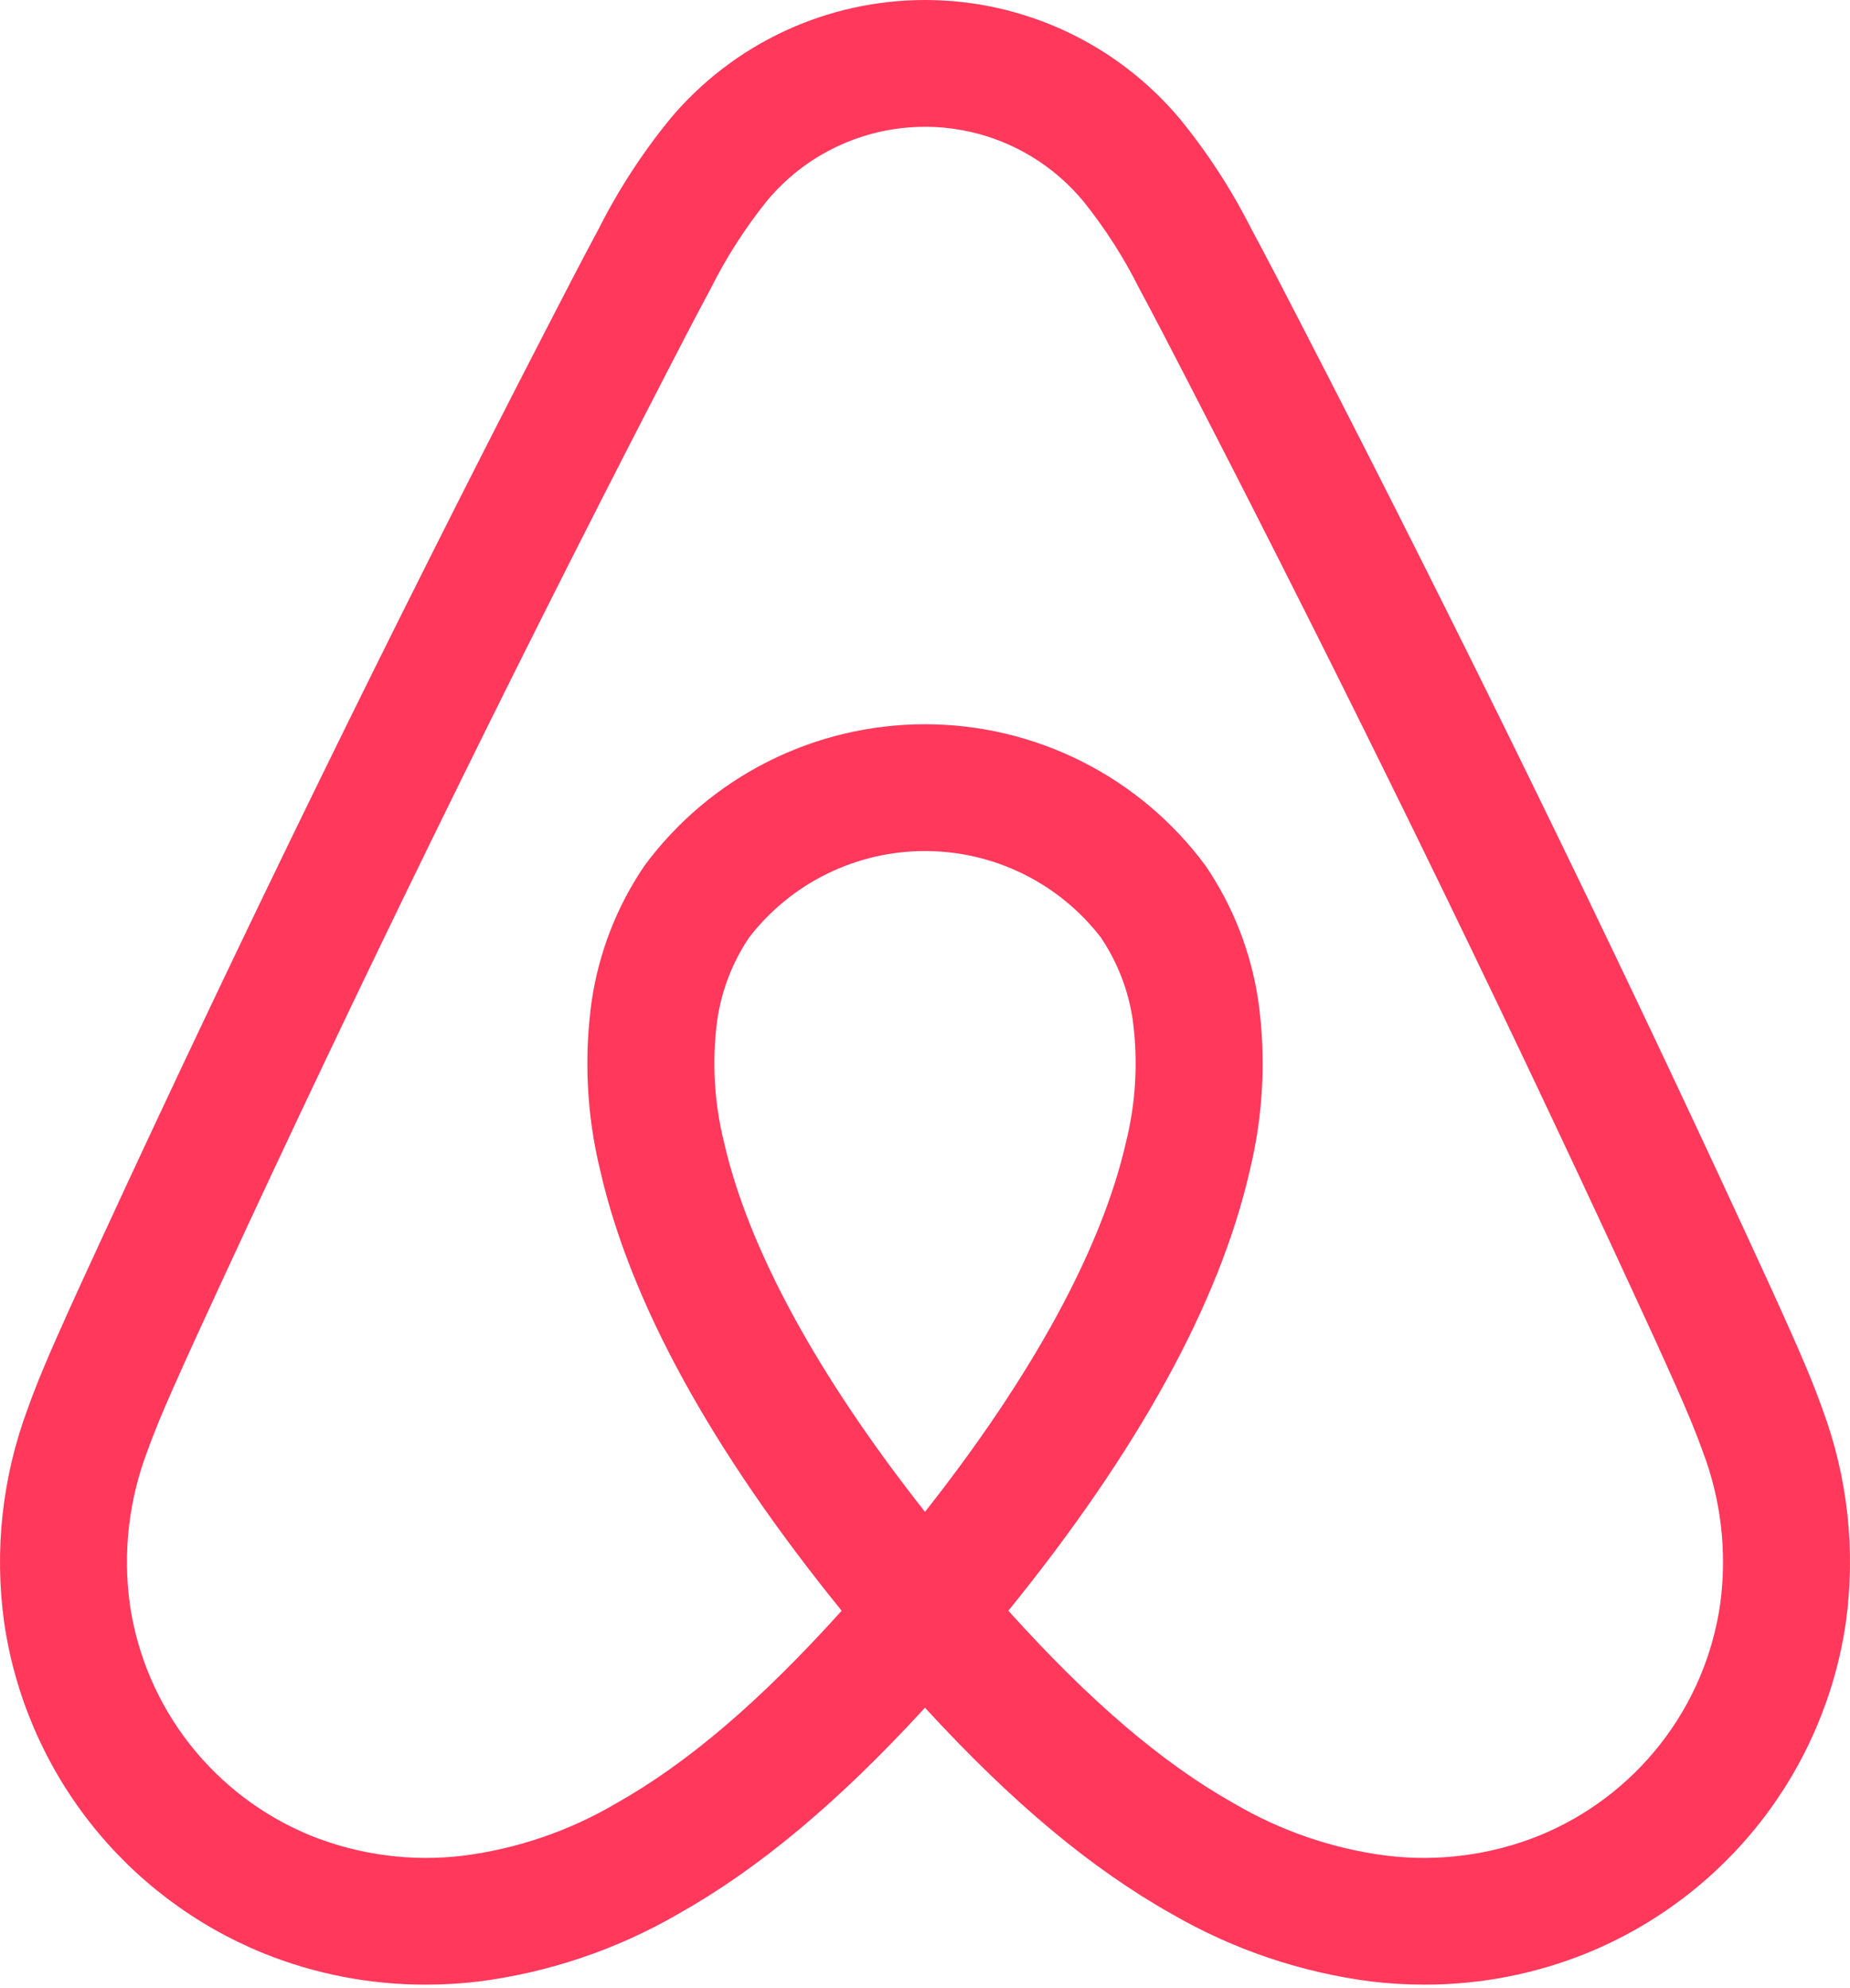 <svg width="256" height="275" viewBox="0 0 256 275" fill="none" xmlns="http://www.w3.org/2000/svg">
<path d="M252.154 194.867C250.923 191.411 249.484 188.067 248.115 184.969C246.008 180.203 243.801 175.428 241.666 170.812L241.497 170.446C222.457 129.216 202.022 87.42 180.759 46.224L179.856 44.474C177.687 40.268 175.445 35.918 173.144 31.644C170.414 26.234 167.103 21.138 163.269 16.446C158.95 11.295 153.554 7.153 147.461 4.313C141.364 1.471 134.72 -0.001 127.993 3.79934e-07C121.267 0.001 114.622 1.475 108.526 4.318C102.435 7.16 97.04 11.303 92.722 16.455C88.892 21.148 85.583 26.242 82.852 31.65C80.532 35.963 78.268 40.353 76.079 44.599L75.241 46.224C53.977 87.424 33.542 129.218 14.503 170.445L14.225 171.045C12.127 175.585 9.958 180.281 7.886 184.967C6.516 188.063 5.08 191.404 3.847 194.869C0.317 204.307 -0.808 214.475 0.573 224.457C2.04 234.546 6.12 244.077 12.408 252.103C18.702 260.135 26.984 266.384 36.435 270.232C43.577 273.121 51.212 274.598 58.916 274.581C61.336 274.581 63.755 274.439 66.159 274.159C75.902 272.918 85.301 269.747 93.804 264.832C104.956 258.567 115.969 249.386 128 236.266C140.031 249.386 151.044 258.567 162.196 264.832C170.7 269.747 180.098 272.918 189.841 274.159C192.246 274.438 194.664 274.579 197.085 274.581C204.789 274.598 212.423 273.121 219.565 270.232C229.016 266.383 237.298 260.134 243.592 252.102C249.881 244.077 253.961 234.546 255.428 224.457C256.808 214.475 255.683 204.306 252.154 194.867ZM128 209.17C113.107 190.292 103.55 172.761 100.196 158.064C98.822 152.557 98.498 146.841 99.24 141.214C99.826 137.088 101.341 133.148 103.672 129.694C106.542 125.974 110.227 122.963 114.444 120.892C118.664 118.82 123.302 117.743 128.002 117.744C132.703 117.744 137.341 118.822 141.56 120.894C145.776 122.965 149.461 125.977 152.33 129.697C154.66 133.153 156.175 137.092 156.762 141.219C157.504 146.848 157.178 152.566 155.802 158.075C152.444 172.77 142.89 190.296 128 209.17ZM238.032 221.972C237.006 229.026 234.153 235.69 229.757 241.302C225.356 246.917 219.565 251.287 212.957 253.979C206.272 256.658 199.019 257.606 191.869 256.737C184.439 255.78 177.277 253.334 170.814 249.546C160.888 243.969 150.84 235.408 139.534 222.85C157.533 200.655 168.773 180.198 172.934 161.977C174.807 154.315 175.214 146.368 174.131 138.556C173.149 131.824 170.651 125.404 166.824 119.78C162.339 113.707 156.49 108.773 149.749 105.375C143.004 101.974 135.556 100.202 128.002 100.202C120.448 100.202 112.999 101.973 106.254 105.373C99.513 108.77 93.665 113.704 89.179 119.776C85.353 125.398 82.854 131.817 81.871 138.547C80.788 146.356 81.191 154.3 83.061 161.959C87.221 180.188 98.461 200.649 116.467 222.851C105.16 235.408 95.112 243.969 85.186 249.547C78.723 253.335 71.562 255.78 64.131 256.737C56.981 257.606 49.728 256.658 43.042 253.979C36.434 251.287 30.644 246.917 26.242 241.302C21.847 235.689 18.995 229.026 17.969 221.972C16.984 214.802 17.822 207.5 20.406 200.741C21.389 197.98 22.538 195.27 23.962 192.051C25.977 187.496 28.115 182.866 30.183 178.39L30.461 177.788C49.394 136.792 69.716 95.23 90.864 54.255L91.706 52.624C93.859 48.446 96.086 44.127 98.332 39.954C100.481 35.652 103.082 31.59 106.09 27.839C108.758 24.617 112.104 22.023 115.89 20.245C121.599 17.561 128.038 16.85 134.195 18.224C140.352 19.598 145.878 22.979 149.905 27.835C152.916 31.584 155.517 35.644 157.665 39.946C159.89 44.082 162.097 48.362 164.232 52.501L165.136 54.257C186.283 95.227 206.605 136.788 225.54 177.792L225.71 178.161C227.814 182.713 229.99 187.418 232.038 192.052C233.464 195.276 234.615 197.988 235.595 200.739C238.177 207.5 239.015 214.802 238.032 221.972Z" fill="#FF385C"/>
</svg>

